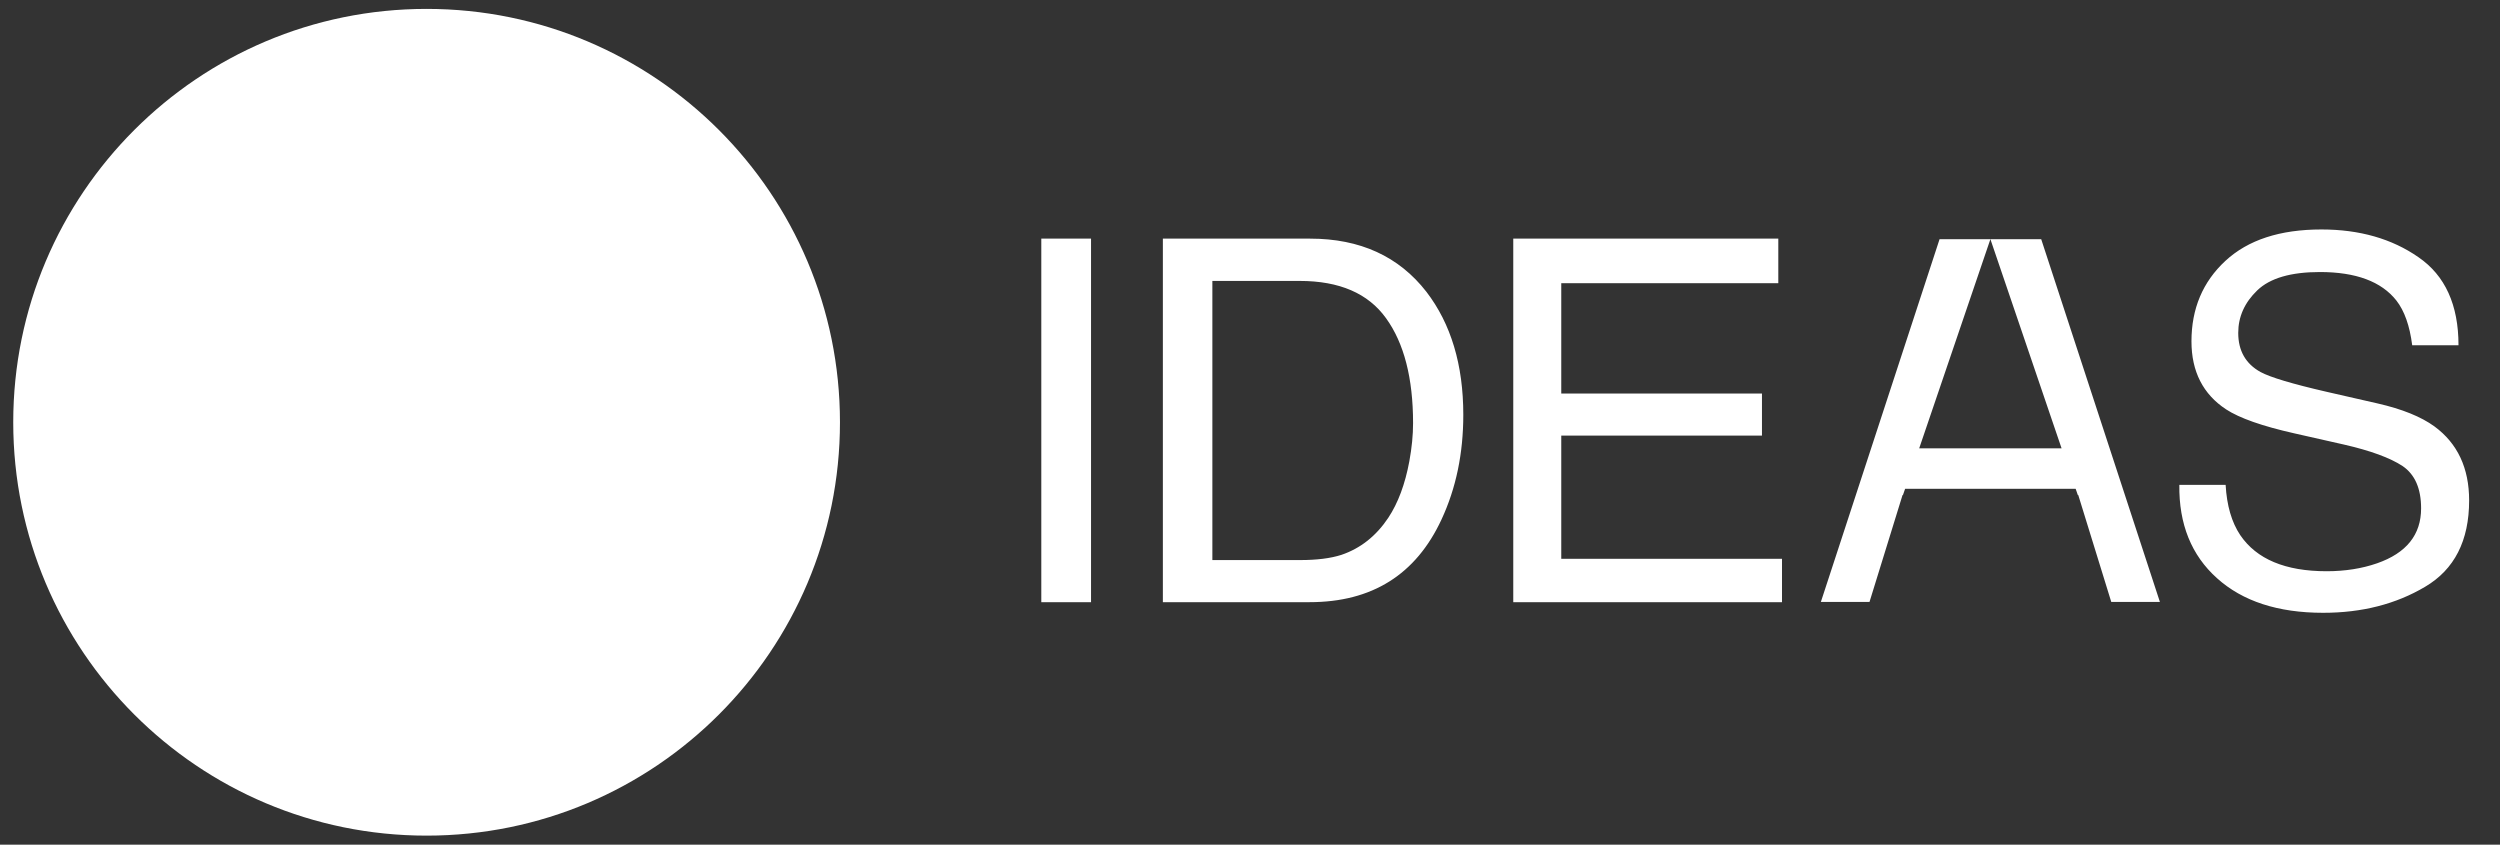 <?xml version="1.0" encoding="UTF-8"?> <svg xmlns="http://www.w3.org/2000/svg" viewBox="0 0 75.00 25.34" data-guides="{&quot;vertical&quot;:[],&quot;horizontal&quot;:[]}"><rect x="0" y="0" width="75.00" height="25.34" fill="#333333" stroke="none"/><defs></defs><path fill="#ffffff" stroke="none" fill-opacity="1" stroke-width="1" stroke-opacity="1" clip-rule="evenodd" fill-rule="evenodd" id="tSvg27fdc81a1e" title="Path 1" d="M12.798 25.069C19.647 25.069 25.199 19.517 25.199 12.668C25.199 5.819 19.647 0.267 12.798 0.267C5.949 0.267 0.397 5.819 0.397 12.668C0.397 19.517 5.949 25.069 12.798 25.069ZM66.769 14.546C66.803 15.164 66.949 15.667 67.207 16.053C67.697 16.775 68.56 17.137 69.798 17.137C70.352 17.137 70.857 17.057 71.312 16.899C72.193 16.592 72.633 16.043 72.633 15.251C72.633 14.657 72.448 14.234 72.077 13.981C71.701 13.734 71.112 13.518 70.31 13.335C69.817 13.224 69.325 13.113 68.832 13.001C67.867 12.784 67.184 12.543 66.783 12.281C66.091 11.826 65.744 11.145 65.744 10.24C65.744 9.26 66.083 8.455 66.761 7.827C67.439 7.198 68.399 6.884 69.642 6.884C70.785 6.884 71.755 7.161 72.552 7.715C73.354 8.265 73.755 9.146 73.755 10.358C73.292 10.358 72.829 10.358 72.366 10.358C72.292 9.774 72.134 9.326 71.891 9.015C71.441 8.445 70.676 8.161 69.597 8.161C68.726 8.161 68.1 8.344 67.719 8.71C67.338 9.076 67.147 9.502 67.147 9.987C67.147 10.522 67.37 10.913 67.815 11.16C68.107 11.319 68.768 11.517 69.798 11.754C70.307 11.87 70.817 11.987 71.327 12.103C72.064 12.271 72.633 12.502 73.034 12.793C73.727 13.303 74.074 14.043 74.074 15.013C74.074 16.221 73.633 17.085 72.752 17.604C71.876 18.124 70.857 18.384 69.694 18.384C68.338 18.384 67.276 18.037 66.509 17.345C65.742 16.657 65.365 15.723 65.38 14.546C65.843 14.546 66.306 14.546 66.769 14.546ZM31.239 7.159C31.736 7.159 32.234 7.159 32.731 7.159C32.731 10.794 32.731 14.429 32.731 18.065C32.234 18.065 31.736 18.065 31.239 18.065C31.239 16.247 31.239 14.429 31.239 12.612C31.239 10.794 31.239 8.976 31.239 7.159ZM39.006 16.802C39.506 16.802 39.917 16.75 40.239 16.647C40.813 16.453 41.283 16.082 41.649 15.533C41.941 15.092 42.152 14.528 42.28 13.84C42.355 13.43 42.392 13.048 42.392 12.697C42.392 11.346 42.122 10.296 41.583 9.549C41.048 8.802 40.184 8.428 38.992 8.428C38.118 8.428 37.244 8.428 36.371 8.428C36.371 11.22 36.371 14.011 36.371 16.802C37.249 16.802 38.128 16.802 39.006 16.802ZM34.886 7.159C36.358 7.159 37.831 7.159 39.303 7.159C40.803 7.159 41.966 7.691 42.793 8.755C43.53 9.715 43.899 10.945 43.899 12.444C43.899 13.603 43.681 14.649 43.245 15.585C42.478 17.238 41.159 18.065 39.288 18.065C37.821 18.065 36.353 18.065 34.886 18.065C34.886 14.429 34.886 10.794 34.886 7.159ZM53.349 7.159C50.698 7.159 48.048 7.159 45.398 7.159C45.398 10.794 45.398 14.429 45.398 18.065C48.085 18.065 50.773 18.065 53.46 18.065C53.46 17.631 53.46 17.198 53.46 16.765C51.253 16.765 49.045 16.765 46.838 16.765C46.838 15.533 46.838 14.3 46.838 13.068C48.845 13.068 50.852 13.068 52.859 13.068C52.859 12.648 52.859 12.227 52.859 11.806C50.852 11.806 48.845 11.806 46.838 11.806C46.838 10.702 46.838 9.599 46.838 8.495C49.008 8.495 51.178 8.495 53.349 8.495C53.349 8.05 53.349 7.604 53.349 7.159ZM54.626 18.058C55.813 14.431 57 10.803 58.187 7.175C58.438 7.175 58.689 7.175 58.94 7.175C59.191 7.175 59.442 7.175 59.693 7.175C59.699 7.175 59.706 7.175 59.712 7.175C59 9.266 58.288 11.357 57.576 13.449C59 13.449 60.423 13.449 61.847 13.449C61.135 11.357 60.423 9.266 59.712 7.175C59.718 7.175 59.724 7.175 59.73 7.175C59.981 7.175 60.232 7.175 60.483 7.175C60.734 7.175 60.985 7.175 61.236 7.175C62.423 10.803 63.61 14.431 64.797 18.058C64.311 18.058 63.825 18.058 63.338 18.058C63.008 16.99 62.678 15.921 62.348 14.852C62.343 14.852 62.34 14.852 62.335 14.852C62.314 14.79 62.292 14.728 62.27 14.665C60.565 14.665 58.859 14.665 57.153 14.665C57.131 14.728 57.11 14.79 57.088 14.852C57.084 14.852 57.08 14.852 57.076 14.852C56.745 15.921 56.415 16.99 56.085 18.058C55.599 18.058 55.112 18.058 54.626 18.058Z"></path></svg> 